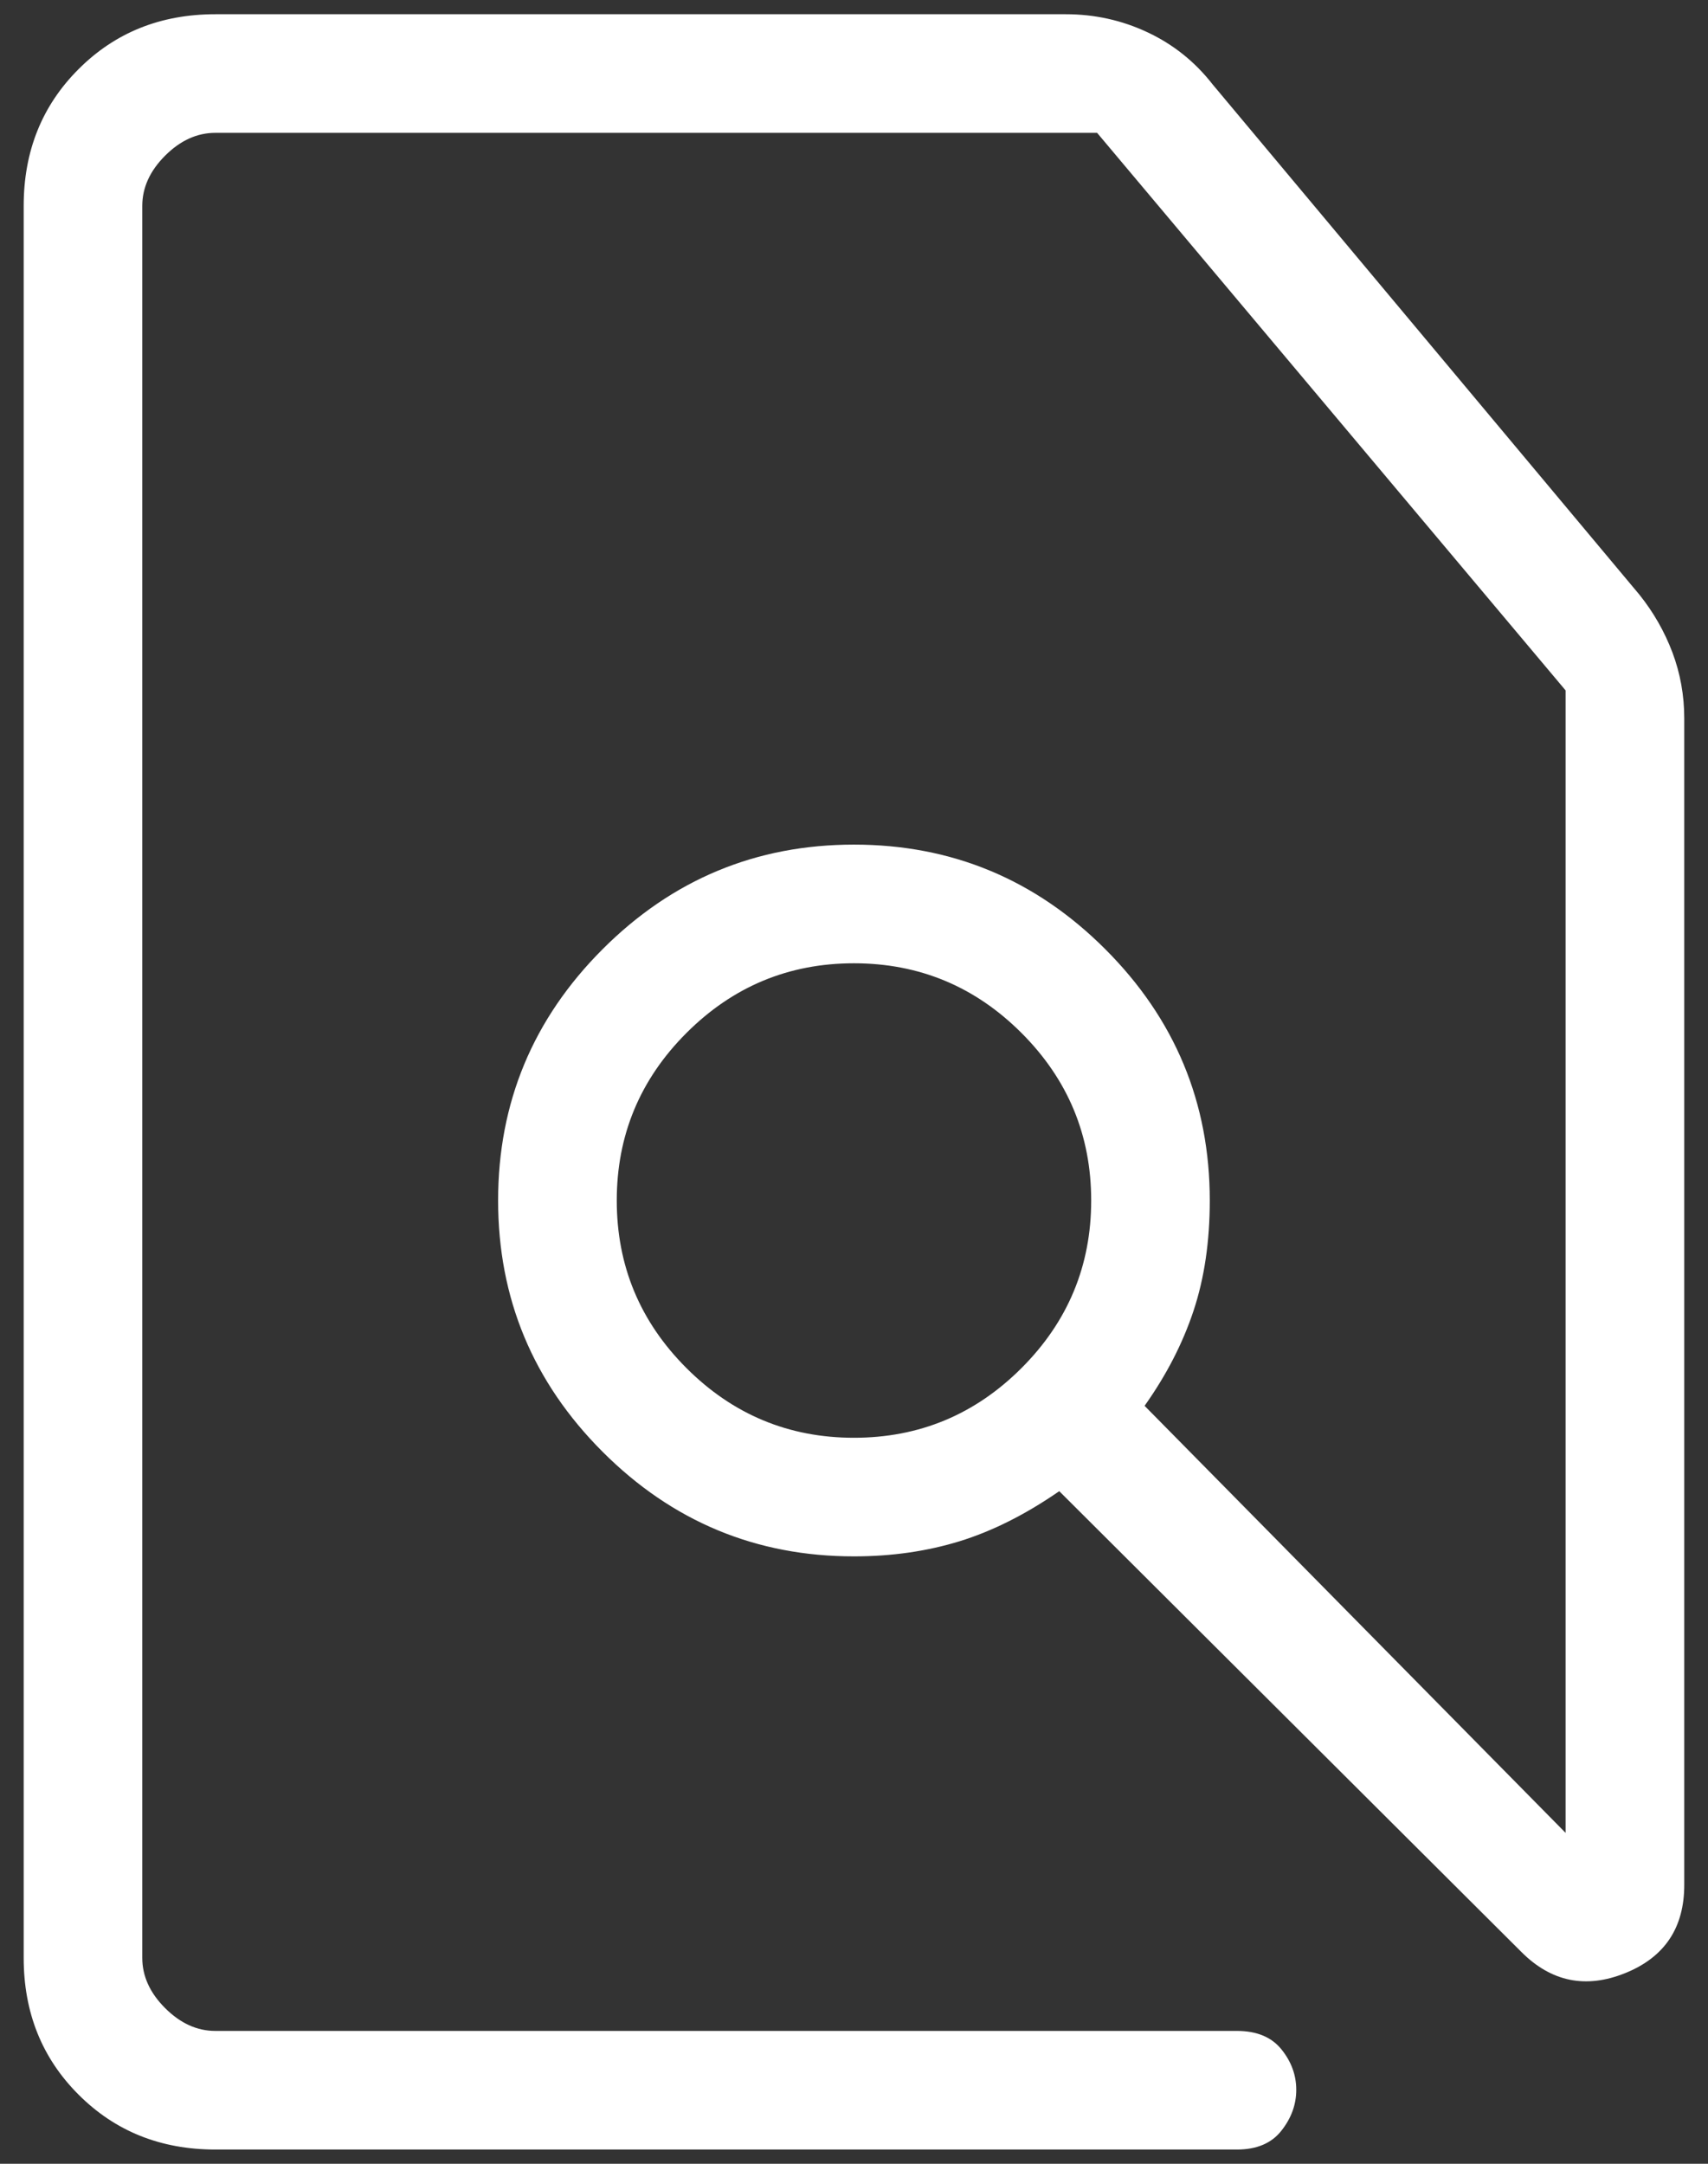 <svg width="30" height="38" viewBox="0 0 30 38" fill="none" xmlns="http://www.w3.org/2000/svg">
<rect x="0" y="0" width="30" height="38" fill="#333333" stroke="none"/>
<path d="M3.782 37.75C2.823 37.75 2.022 37.429 1.38 36.786C0.737 36.144 0.416 35.343 0.416 34.384V3.616C0.416 2.657 0.737 1.856 1.38 1.214C2.022 0.571 2.823 0.25 3.782 0.25H18.721C19.228 0.25 19.707 0.356 20.157 0.568C20.608 0.78 20.988 1.084 21.297 1.48L28.794 10.442C29.043 10.753 29.236 11.091 29.375 11.458C29.513 11.825 29.583 12.212 29.583 12.618V33.103C29.583 33.856 29.238 34.372 28.547 34.651C27.857 34.93 27.248 34.807 26.722 34.28L18.605 26.188C18.015 26.596 17.432 26.889 16.856 27.067C16.28 27.244 15.662 27.333 14.999 27.333C13.281 27.333 11.809 26.721 10.585 25.497C9.361 24.273 8.749 22.802 8.749 21.083C8.749 19.365 9.361 17.893 10.585 16.669C11.809 15.445 13.281 14.833 14.999 14.833C16.718 14.833 18.189 15.445 19.413 16.669C20.637 17.893 21.249 19.365 21.249 21.083C21.249 21.802 21.154 22.448 20.963 23.022C20.772 23.597 20.485 24.152 20.104 24.689L27.499 32.189V12.125L19.27 2.333H3.782C3.461 2.333 3.167 2.467 2.9 2.734C2.633 3.001 2.499 3.295 2.499 3.616V34.384C2.499 34.705 2.633 34.999 2.9 35.266C3.167 35.533 3.461 35.667 3.782 35.667H21.726C22.073 35.667 22.334 35.775 22.507 35.99C22.681 36.205 22.768 36.442 22.768 36.701C22.768 36.96 22.681 37.199 22.507 37.419C22.334 37.64 22.073 37.75 21.726 37.75H3.782ZM14.999 25.25C16.145 25.25 17.126 24.842 17.942 24.026C18.758 23.21 19.166 22.229 19.166 21.083C19.166 19.938 18.758 18.957 17.942 18.141C17.126 17.325 16.145 16.917 14.999 16.917C13.854 16.917 12.873 17.325 12.057 18.141C11.241 18.957 10.833 19.938 10.833 21.083C10.833 22.229 11.241 23.21 12.057 24.026C12.873 24.842 13.854 25.25 14.999 25.25Z" fill="white"/>
</svg>
